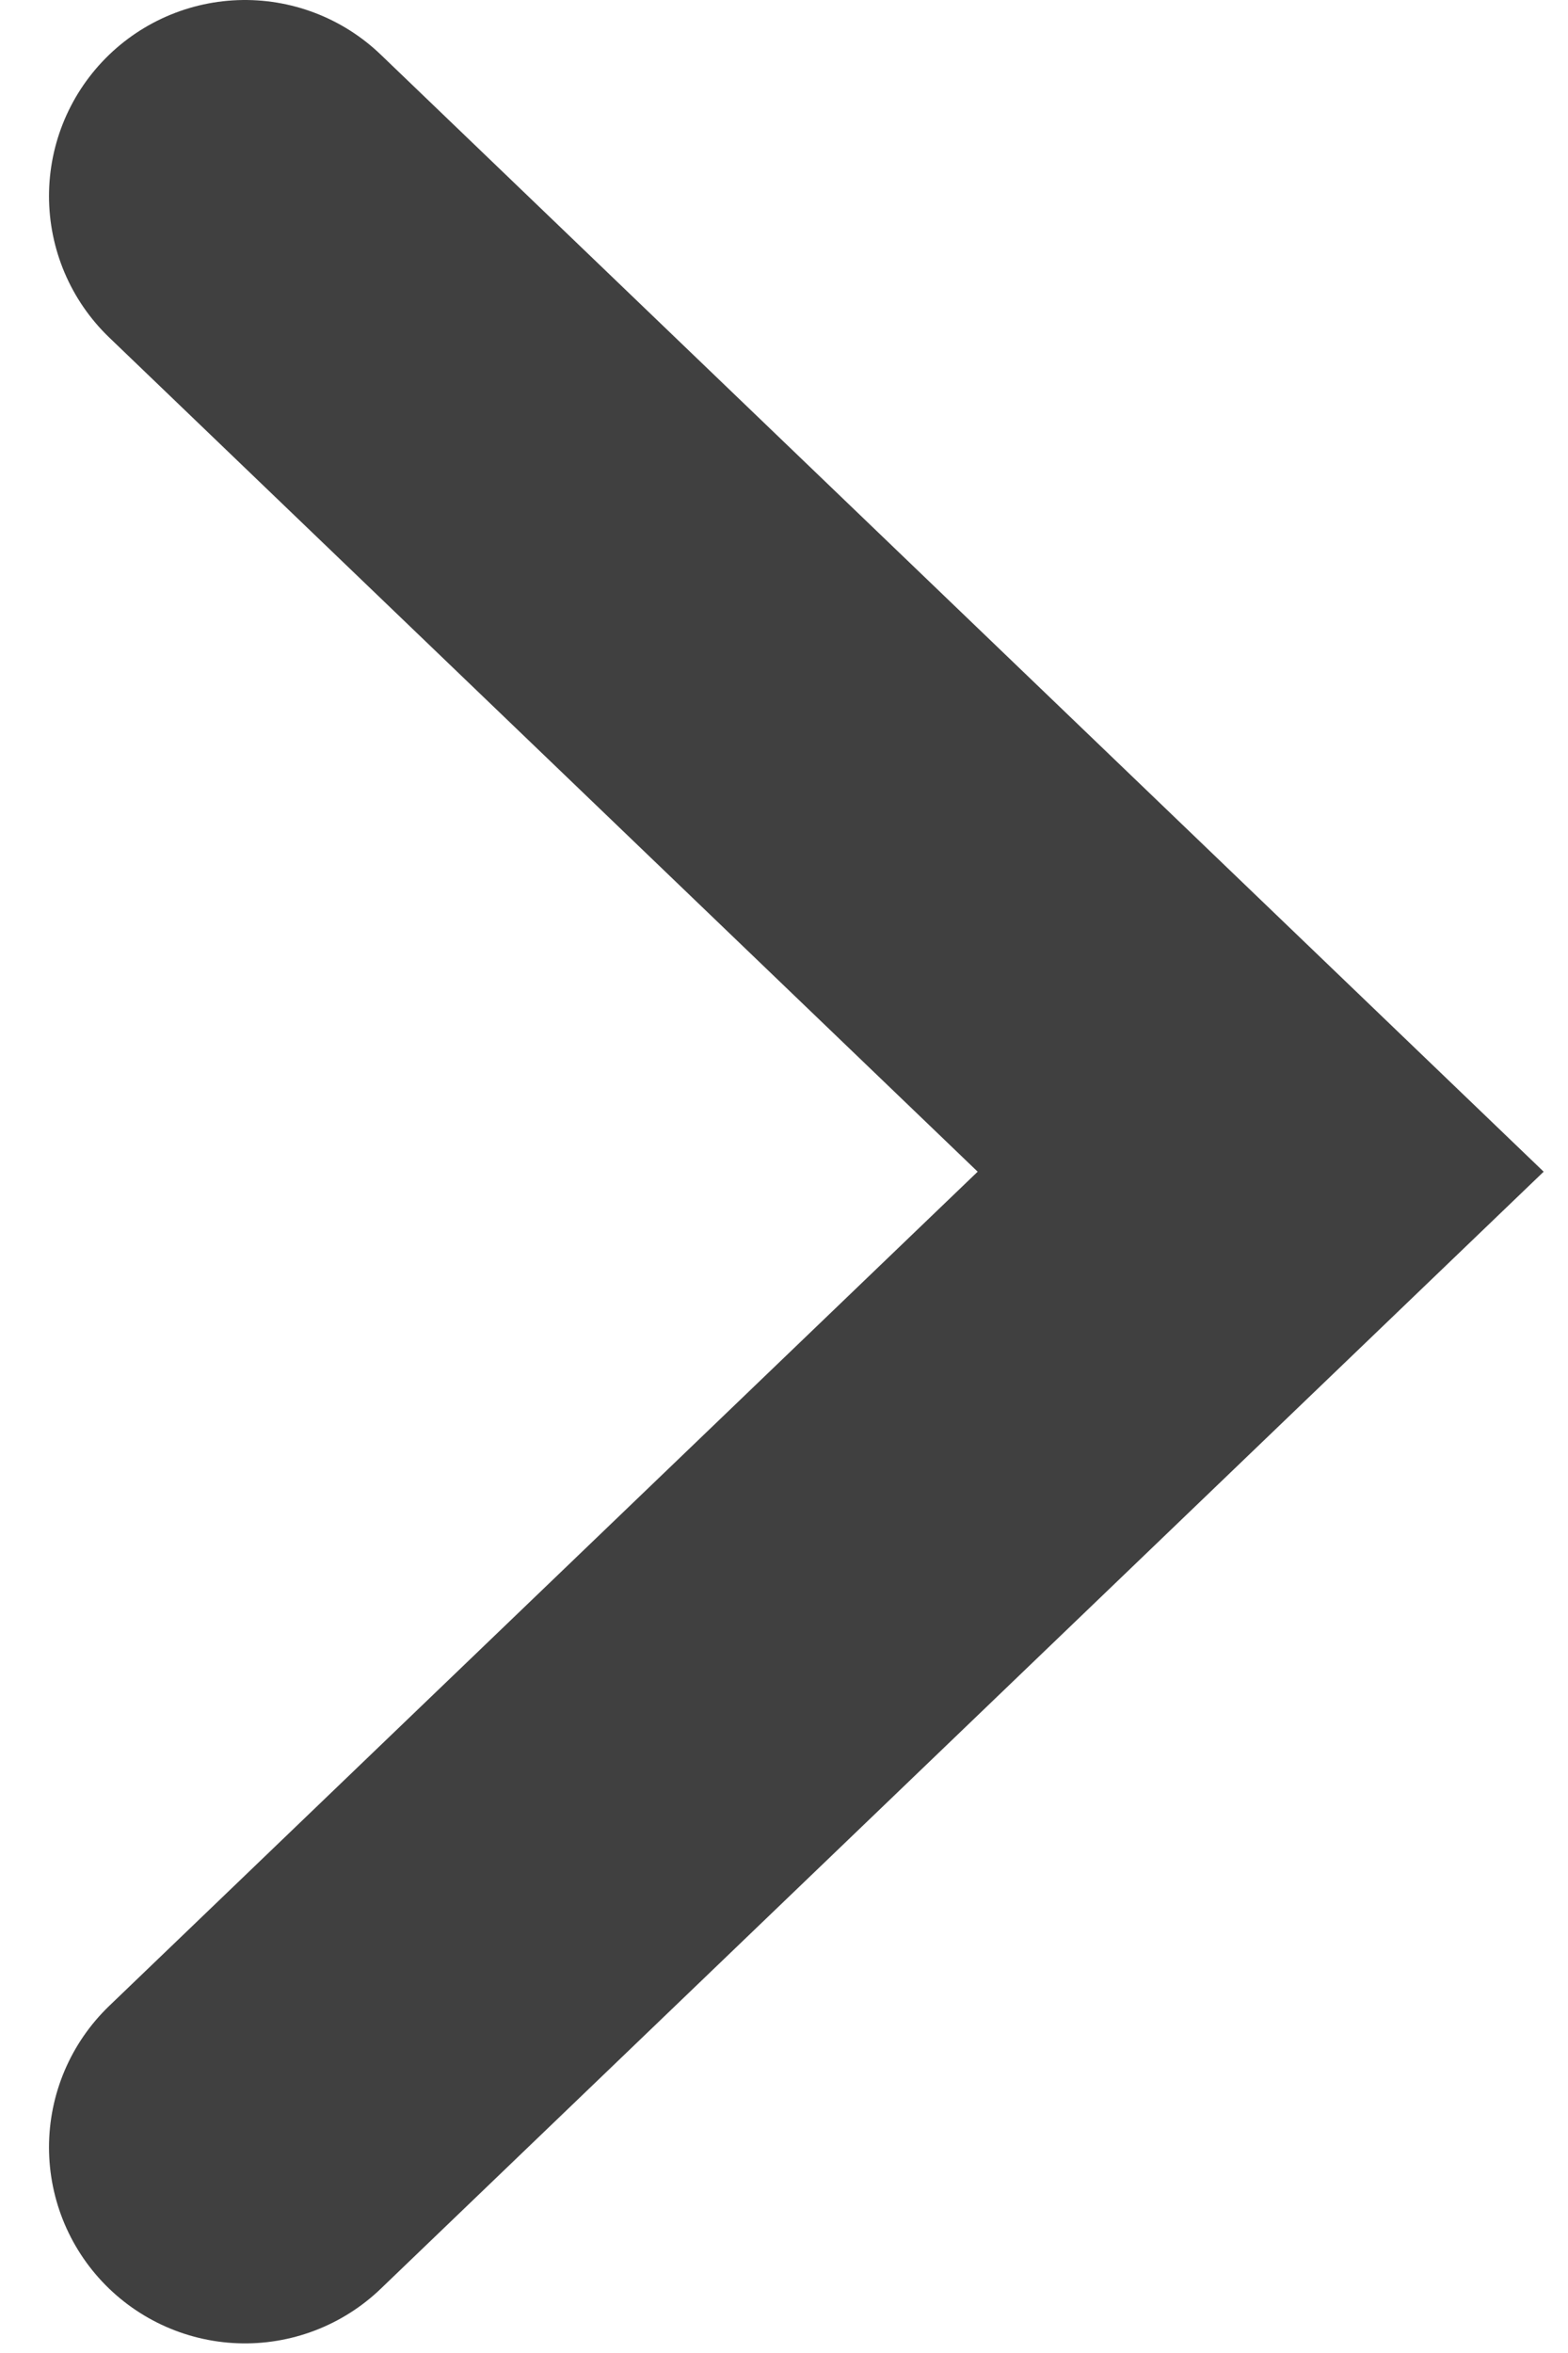 <svg width="16" height="24" viewBox="0 0 16 24" fill="none" xmlns="http://www.w3.org/2000/svg">
<path id="arrow-right" d="M2.5 21.902L12.864 11.951L2.5 2" stroke="#404040" stroke-width="4" stroke-linecap="round"/>
</svg>
